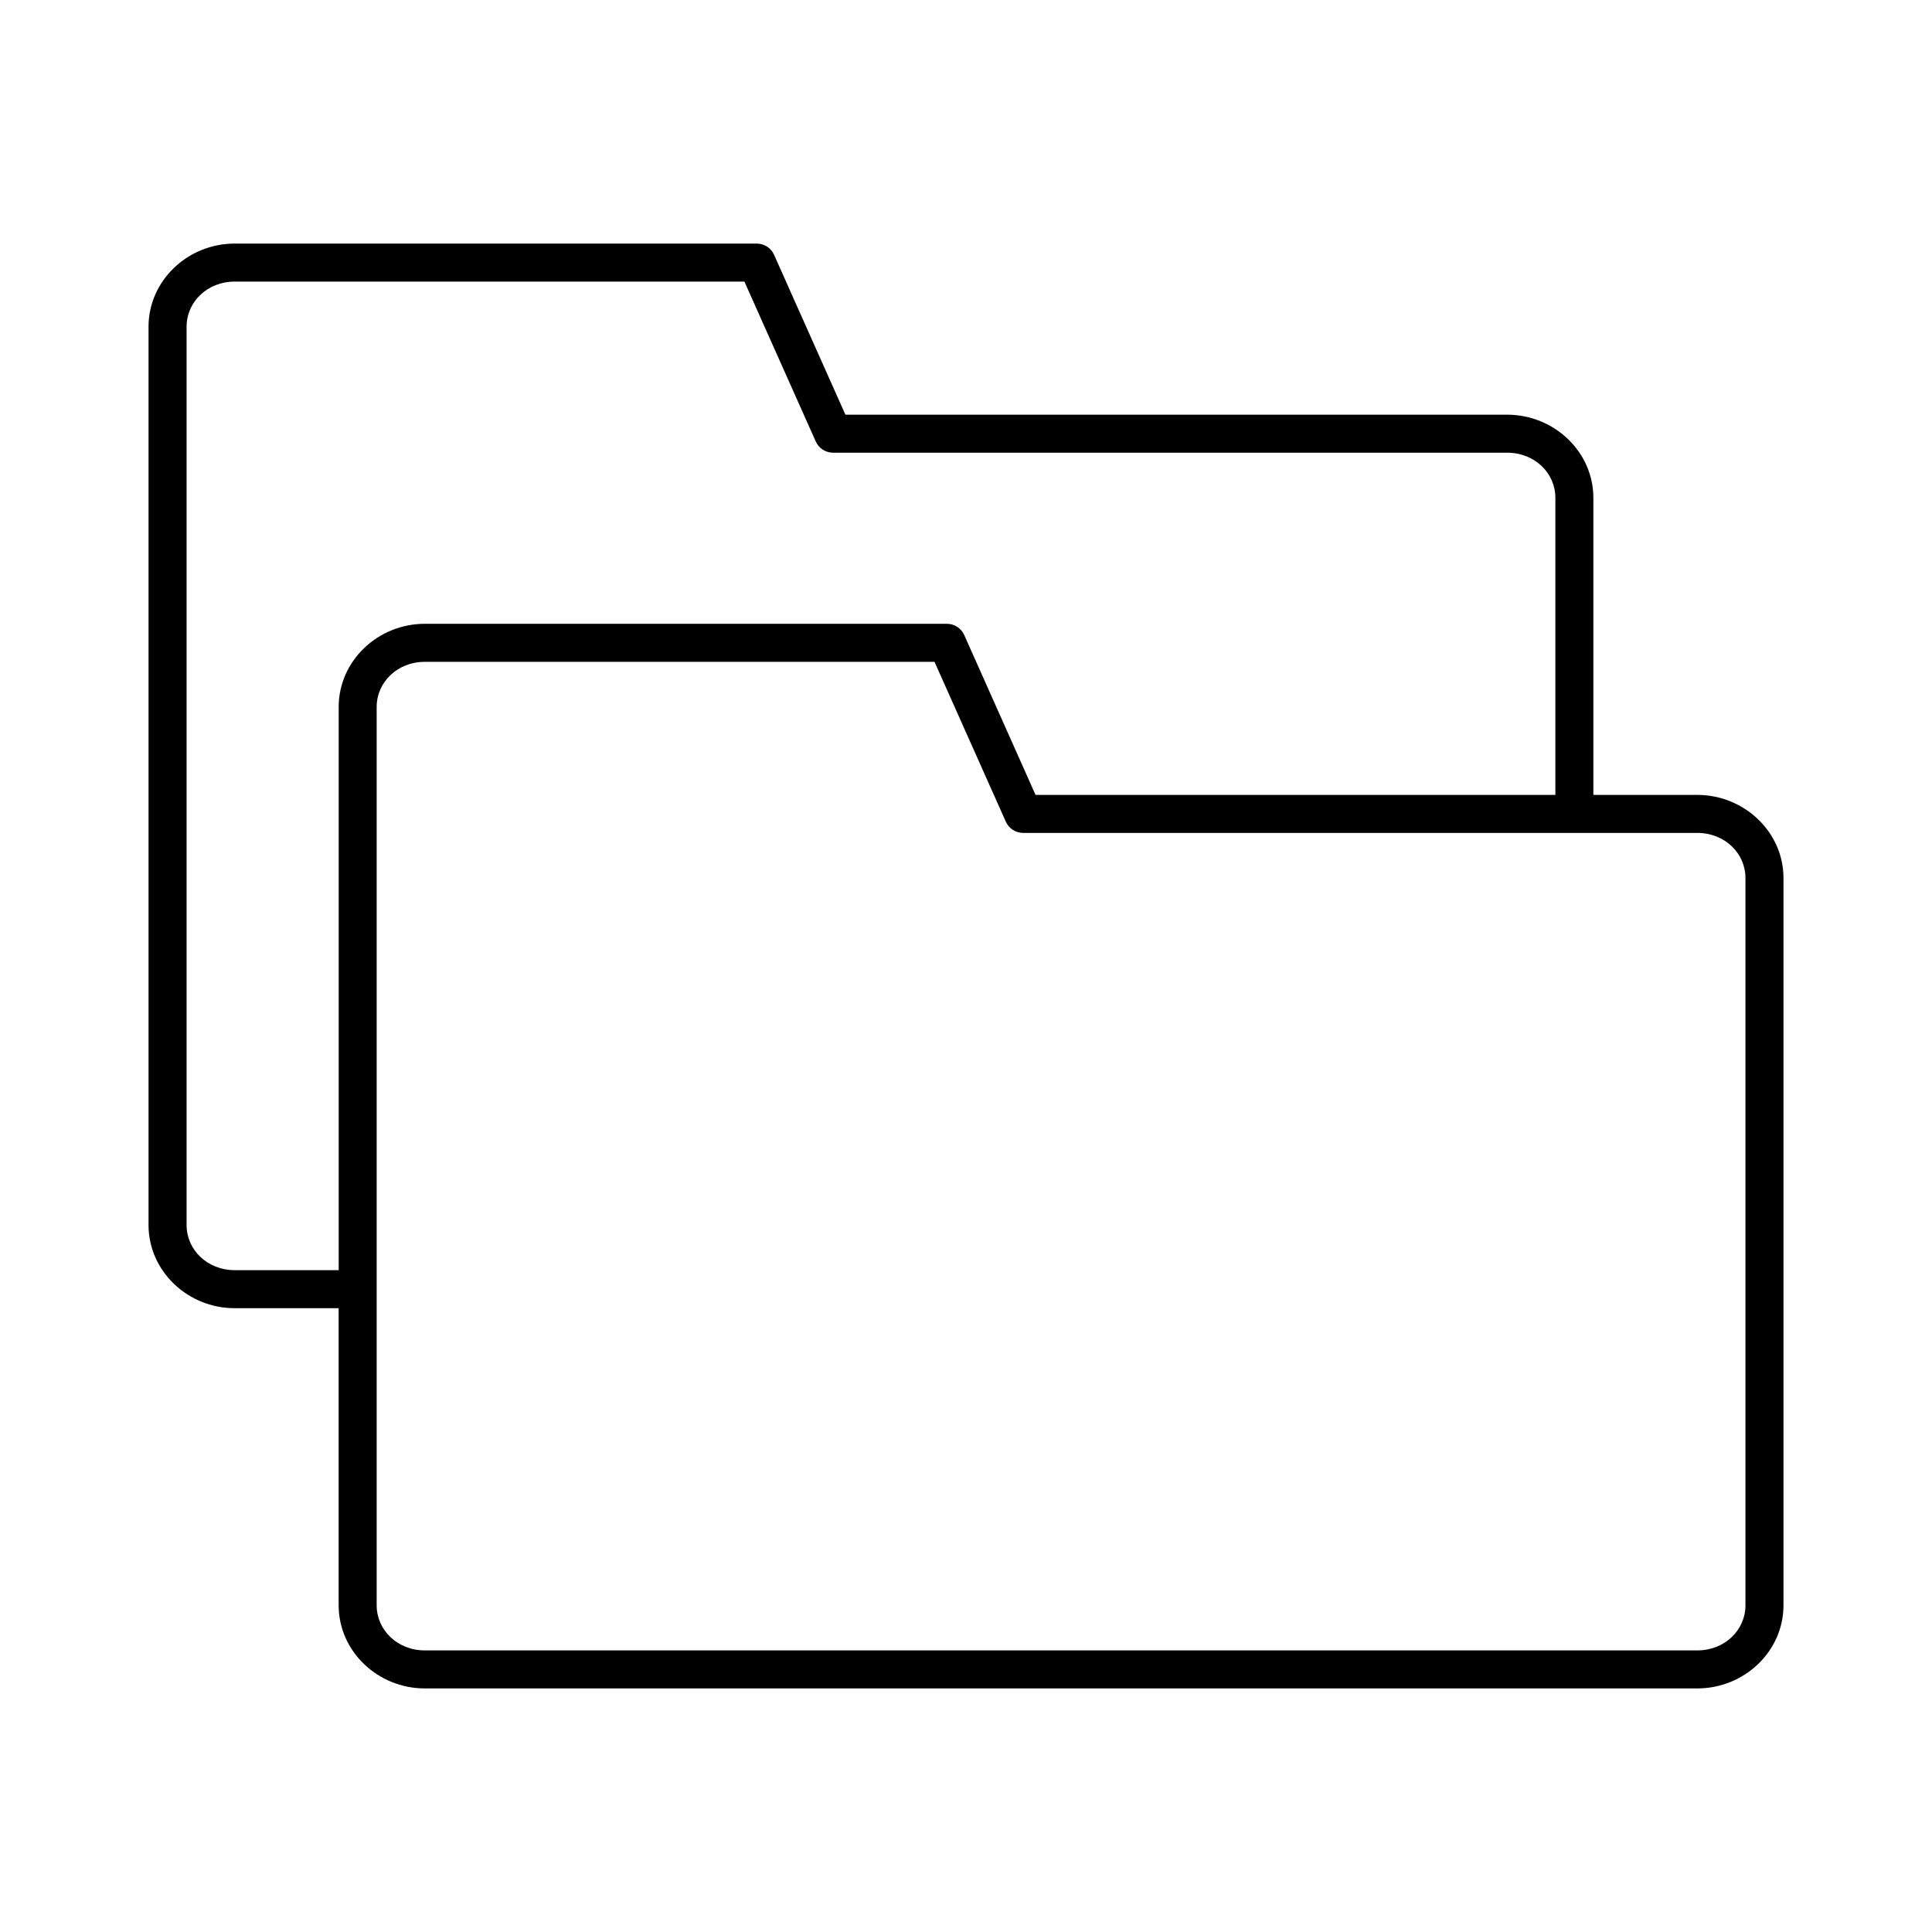 <?xml version="1.0" encoding="UTF-8"?>
<!-- Uploaded to: ICON Repo, www.svgrepo.com, Generator: ICON Repo Mixer Tools -->
<svg fill="#000000" width="800px" height="800px" version="1.1" viewBox="144 144 512 512" xmlns="http://www.w3.org/2000/svg">
 <path d="m206.19 208.55c-12.422 0-22.828 9.797-22.828 22.043v238.05c0 12.246 10.406 22.043 22.828 22.043h27.555v78.723c0 12.242 10.402 22.039 22.828 22.039h337.24c12.426 0 22.828-9.797 22.828-22.039v-192.71c0-12.246-10.418-22.02-22.828-22.043h-27.555v-78.723c0-12.242-10.414-22.016-22.828-22.039h-175.39l-18.895-42.352c-0.801-1.809-2.59-2.977-4.566-2.992zm0 10.078h135.09l18.895 42.352c0.801 1.805 2.586 2.973 4.562 2.988h178.7c7.258 0.016 12.754 5.371 12.754 11.965v78.723h-137.76l-18.891-42.352c-0.805-1.809-2.59-2.977-4.566-2.992h-138.39c-12.426 0-22.828 9.797-22.828 22.043v149.25h-27.555c-7.242 0-12.75-5.371-12.75-11.969v-238.05c0-6.598 5.508-11.965 12.75-11.965zm50.383 100.76h135.08l18.895 42.352c0.805 1.805 2.59 2.977 4.566 2.988h178.7c7.258 0.016 12.75 5.371 12.75 11.969v192.71c0 6.594-5.504 11.965-12.75 11.965h-337.24c-7.246 0-12.754-5.371-12.754-11.965v-238.05c0-6.598 5.508-11.965 12.754-11.965z"/>
</svg>